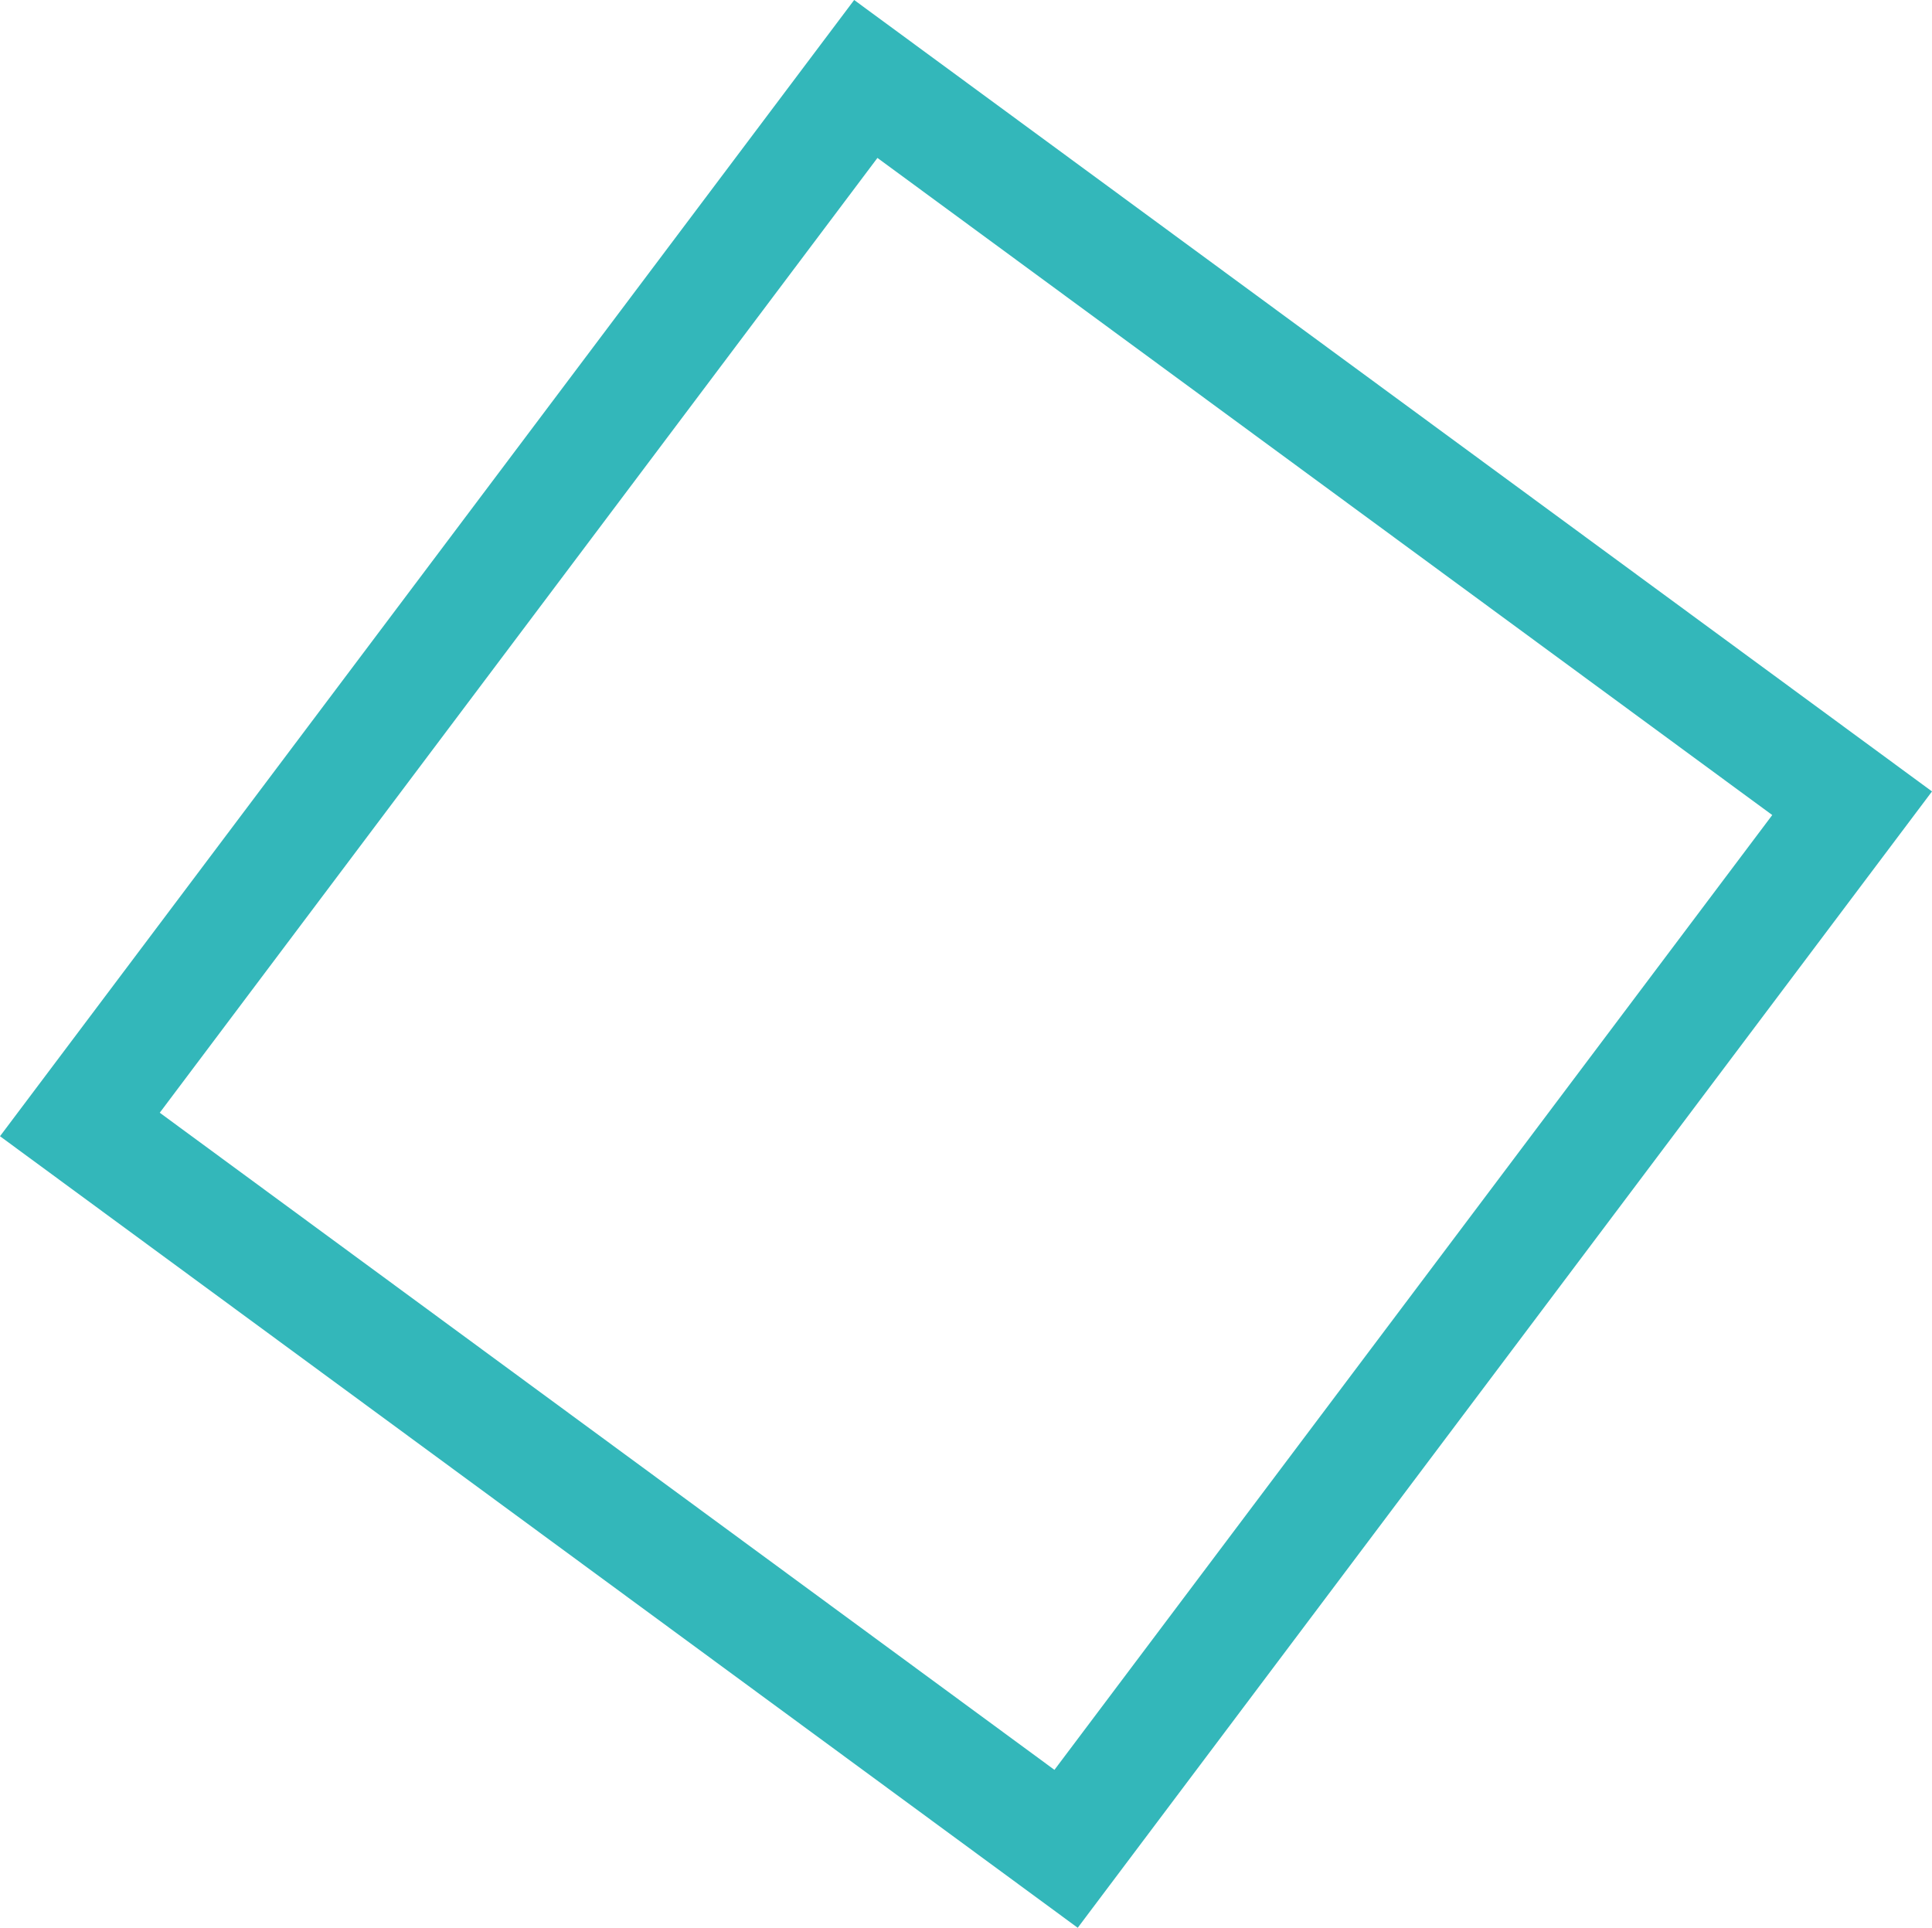 <svg xmlns="http://www.w3.org/2000/svg" width="17.016" height="16.98" viewBox="0 0 17.016 16.98">
  <g id="Rectangle_744_copy_5" data-name="Rectangle 744 copy 5" transform="translate(-236.992 -2517.007)" fill="rgba(83,83,248,0)" stroke-linejoin="round">
    <path d="M 246.382 2533.291 L 237.695 2526.912 L 244.618 2517.702 L 253.304 2524.082 L 246.382 2533.291 Z" stroke="none"/>
    <path d="M 244.72 2518.398 L 238.399 2526.808 L 246.279 2532.596 L 252.601 2524.186 L 244.72 2518.398 M 244.515 2517.007 L 254.008 2523.978 L 246.484 2533.987 L 236.992 2527.015 L 244.515 2517.007 Z" stroke="none" fill="#33b7ba"/>
  </g>
</svg>
